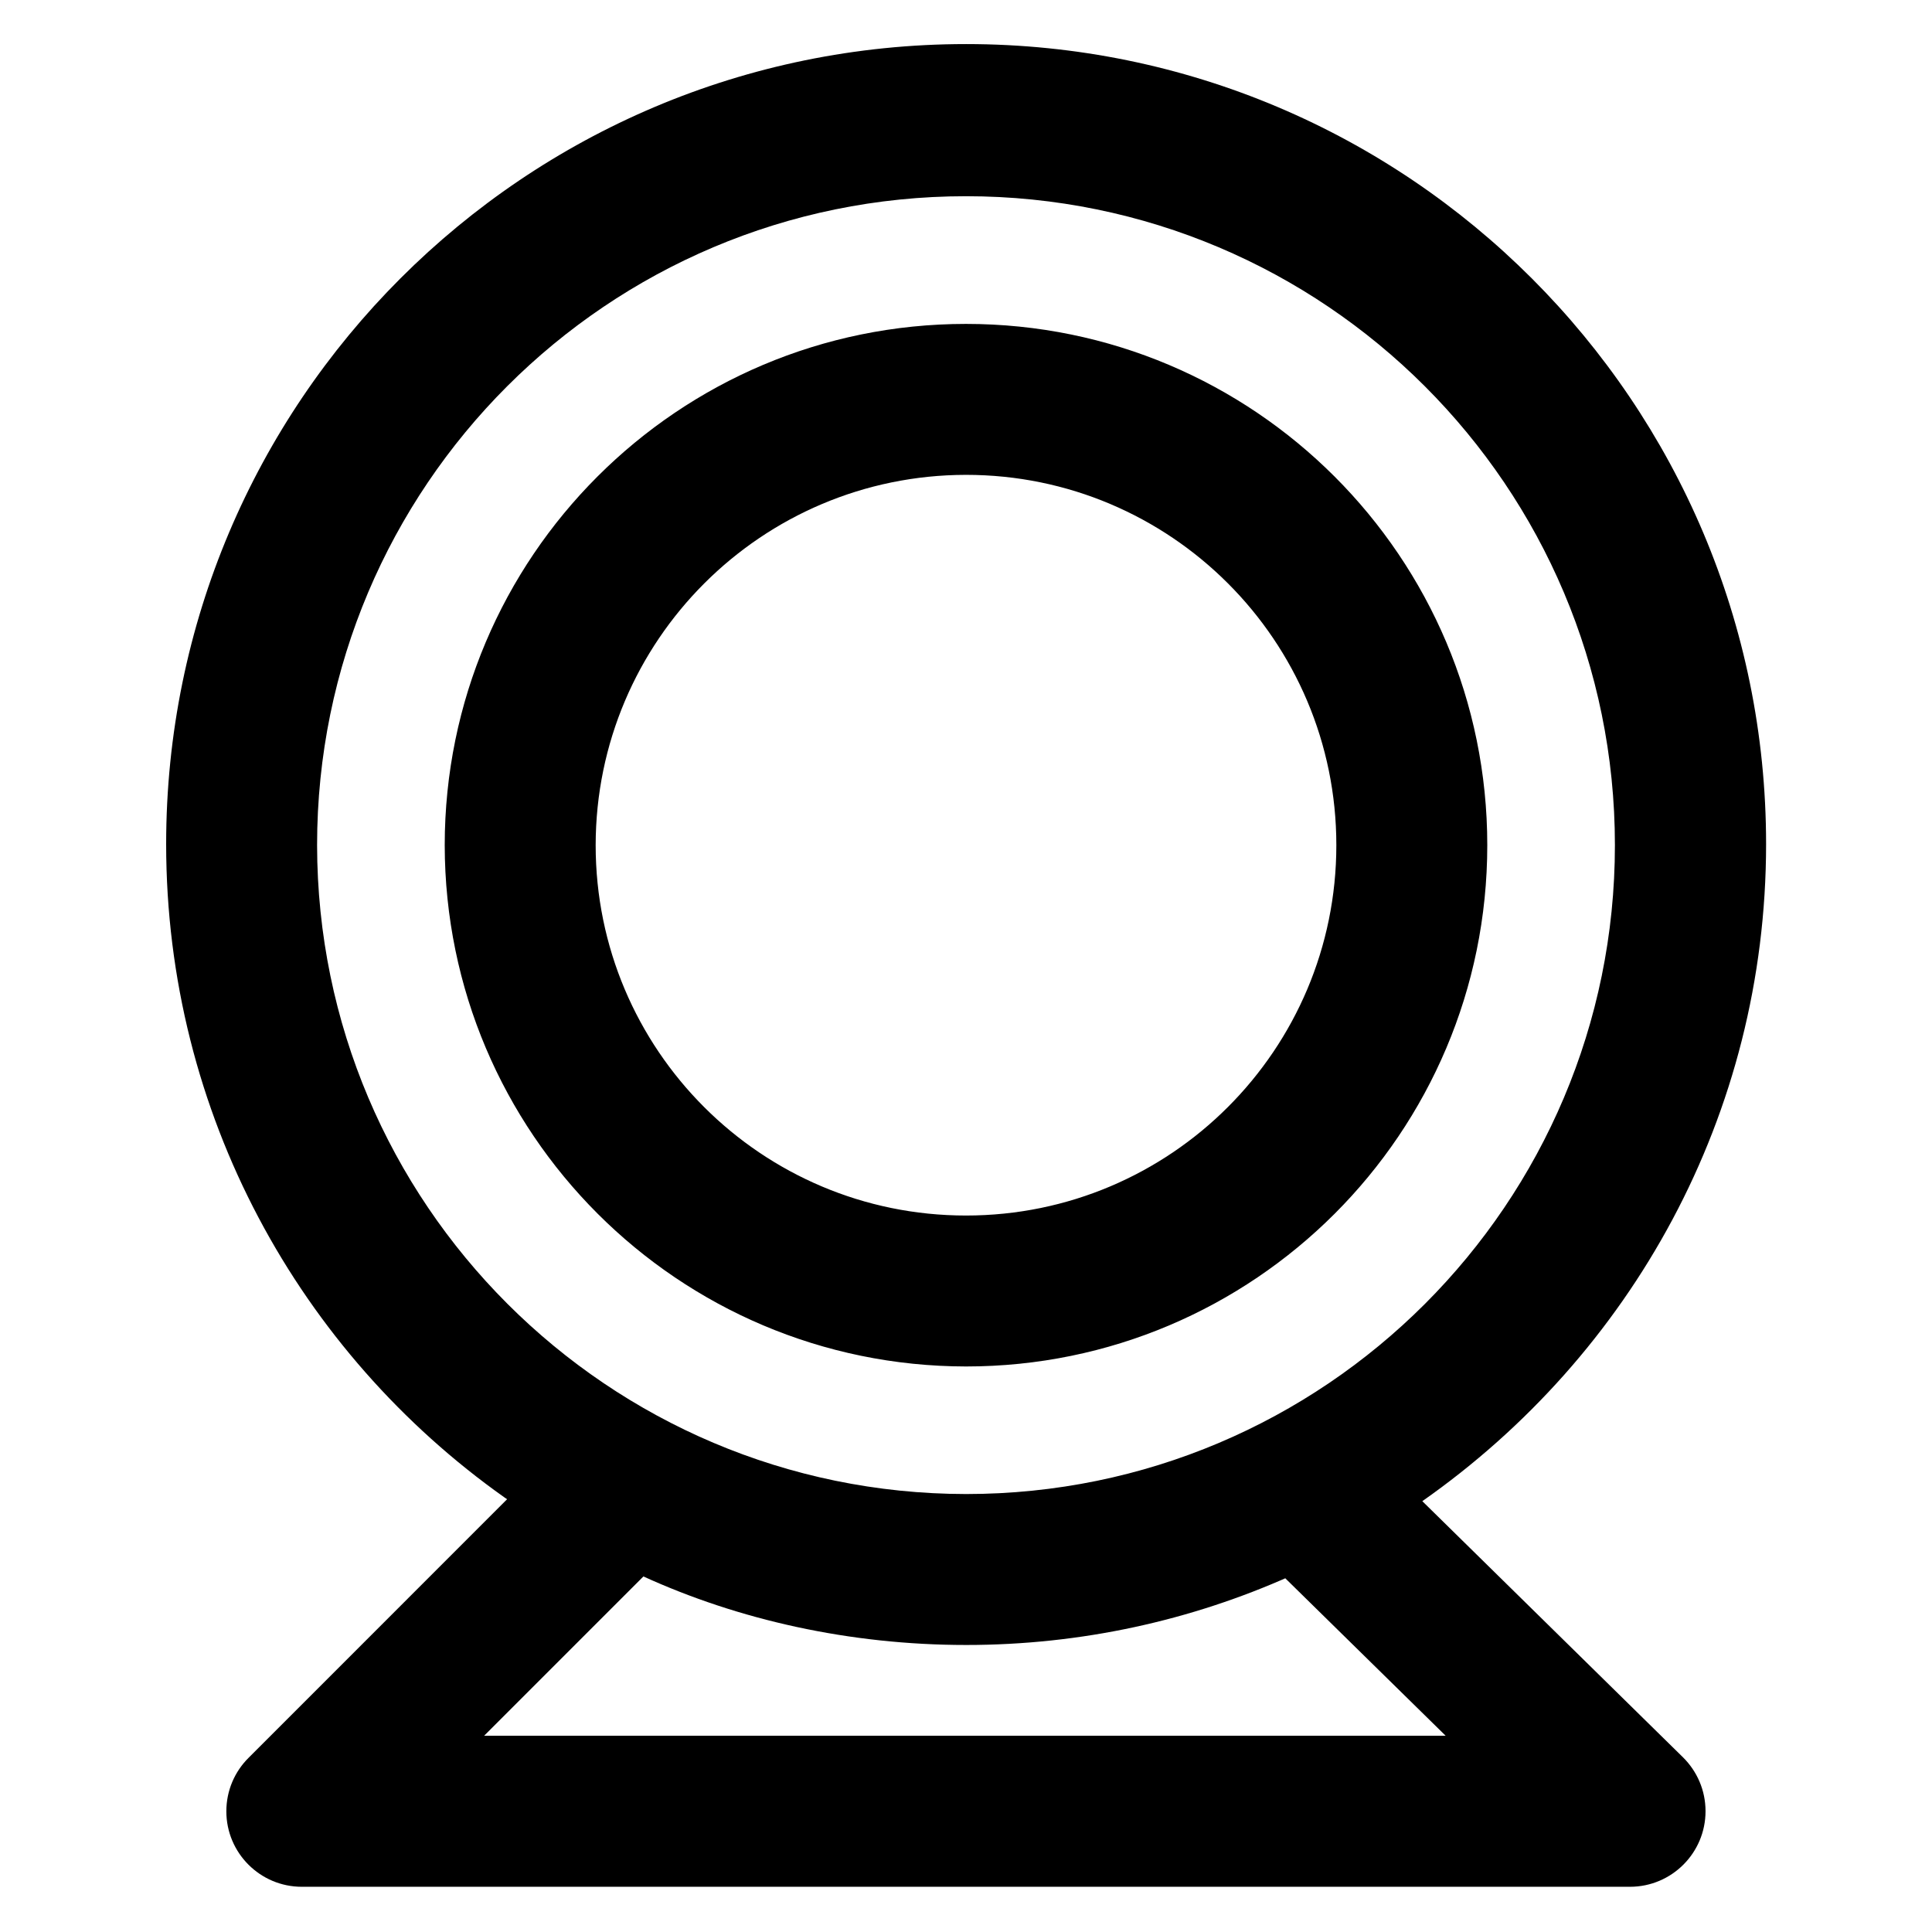 <?xml version="1.0" encoding="utf-8"?>
<!-- Uploaded to: SVG Repo, www.svgrepo.com, Generator: SVG Repo Mixer Tools -->
<svg fill="#000000" width="800px" height="800px" viewBox="0 0 32 32" version="1.1" xmlns="http://www.w3.org/2000/svg">
<title>webcam</title>
<path d="M16 22.633c0 0 0 0 0 0 4.768 0 8.634-3.865 8.634-8.634s-3.865-8.634-8.634-8.634c-4.768 0-8.633 3.865-8.634 8.633v0c0.005 4.767 3.867 8.629 8.633 8.635h0.001zM16 7.865c0 0 0 0 0 0 3.388 0 6.134 2.746 6.134 6.134s-2.746 6.134-6.134 6.134c-3.388 0-6.134-2.746-6.134-6.134 0-0 0-0.001 0-0.001v0c0.004-3.386 2.748-6.129 6.133-6.133h0zM23.558 24.864c3.46-2.425 5.694-6.393 5.694-10.884 0-7.318-5.932-13.25-13.25-13.25s-13.25 5.932-13.25 13.25c0 4.471 2.214 8.424 5.606 10.824l0.041 0.028-4.283 4.284c-0.227 0.226-0.367 0.539-0.367 0.885 0 0.69 0.56 1.25 1.25 1.25 0 0 0 0 0 0h22c0.69-0.001 1.25-0.561 1.25-1.252 0-0.349-0.143-0.664-0.372-0.891l-0-0zM5.252 13.998c0-5.936 4.812-10.748 10.748-10.748s10.748 4.812 10.748 10.748c0 5.936-4.812 10.748-10.748 10.748v0c-5.933-0.007-10.741-4.815-10.748-10.747v-0.001zM8.018 28.75l2.639-2.639c1.572 0.717 3.41 1.135 5.346 1.135 1.911 0 3.727-0.408 5.366-1.14l-0.083 0.033 2.659 2.611z"></path>
</svg>